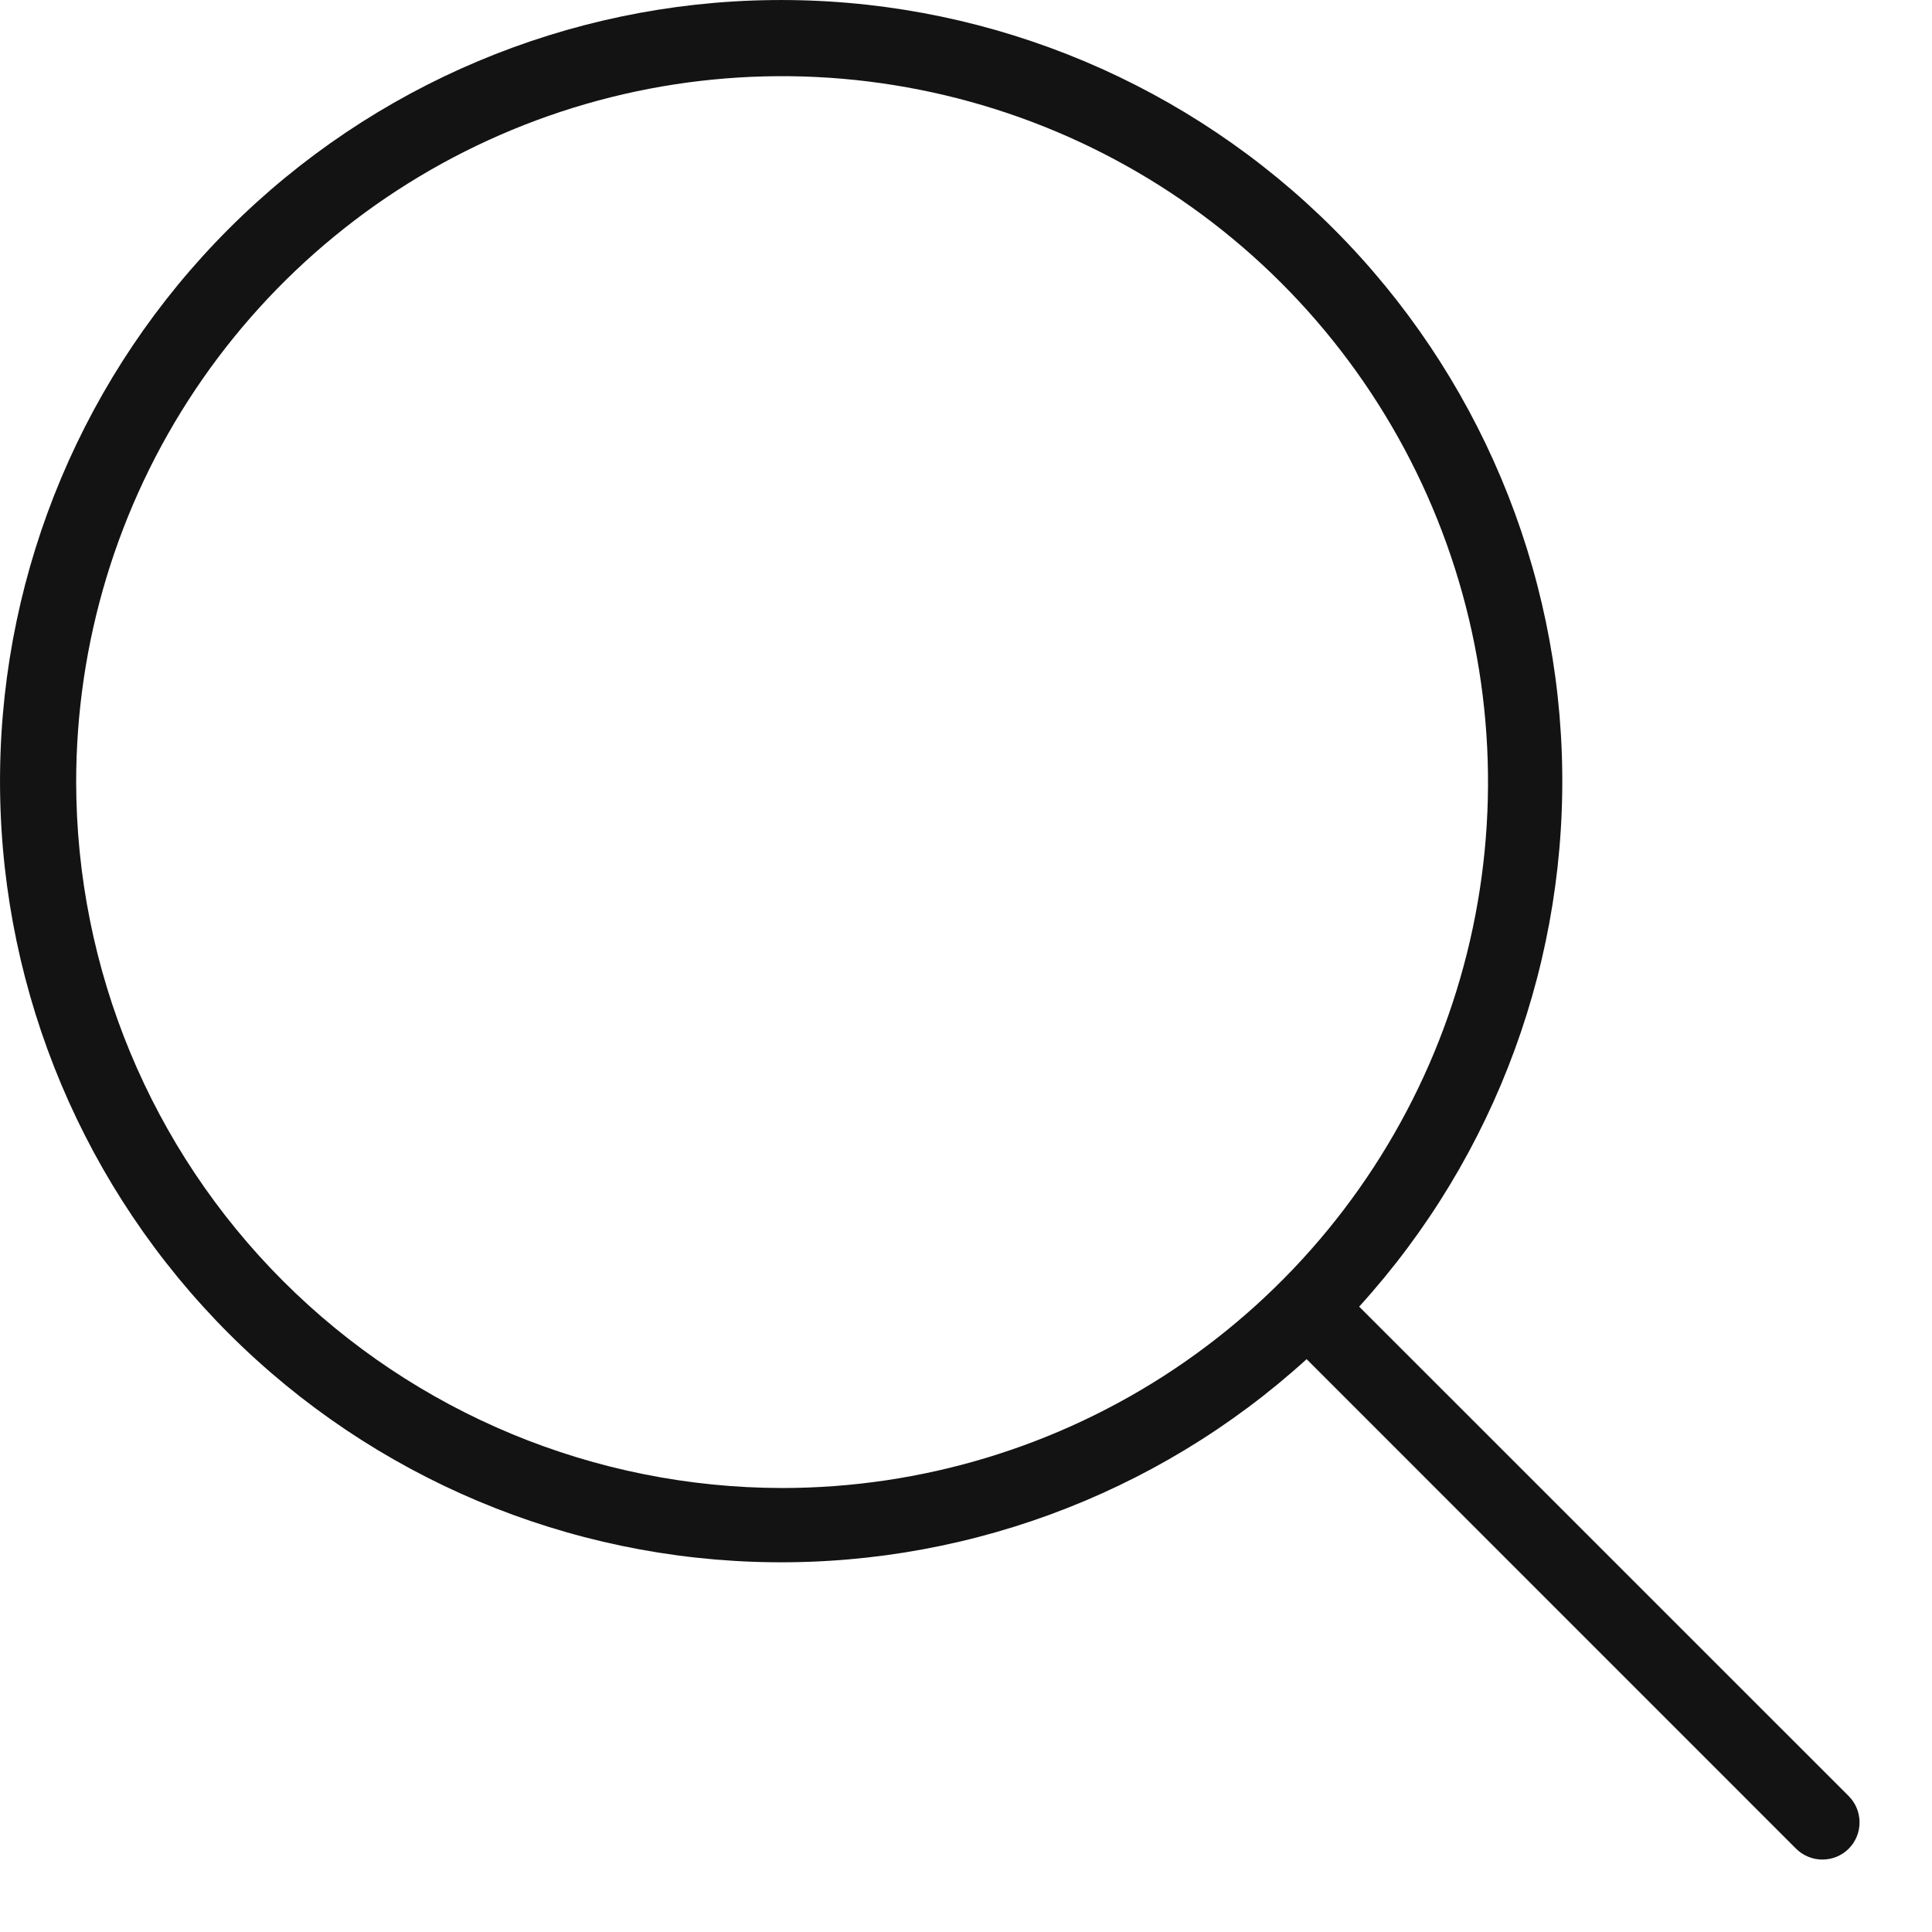 <?xml version="1.0" encoding="UTF-8"?> <svg xmlns="http://www.w3.org/2000/svg" width="26" height="26" viewBox="0 0 26 26" fill="none"><path d="M24.879 24.171L18.291 17.584C20.138 15.553 21.116 12.88 21.018 10.137C20.92 7.394 19.753 4.798 17.767 2.904C15.78 1.01 13.132 -0.032 10.387 0.001C7.643 0.033 5.02 1.138 3.079 3.079C1.138 5.02 0.033 7.643 0.001 10.387C-0.032 13.132 1.01 15.78 2.904 17.767C4.798 19.753 7.394 20.92 10.137 21.018C12.88 21.116 15.553 20.138 17.584 18.291L24.171 24.879C24.265 24.973 24.392 25.025 24.525 25.025C24.658 25.025 24.785 24.973 24.879 24.879C24.973 24.785 25.025 24.658 25.025 24.525C25.025 24.392 24.973 24.265 24.879 24.171ZM1.025 10.525C1.025 8.646 1.582 6.809 2.626 5.247C3.67 3.685 5.154 2.467 6.89 1.748C8.625 1.029 10.536 0.841 12.378 1.208C14.221 1.574 15.914 2.479 17.243 3.808C18.571 5.136 19.476 6.829 19.843 8.672C20.209 10.514 20.021 12.425 19.302 14.161C18.583 15.896 17.365 17.38 15.803 18.424C14.241 19.468 12.404 20.025 10.525 20.025C8.006 20.022 5.591 19.021 3.81 17.24C2.029 15.459 1.028 13.044 1.025 10.525Z" fill="#131313"></path></svg> 